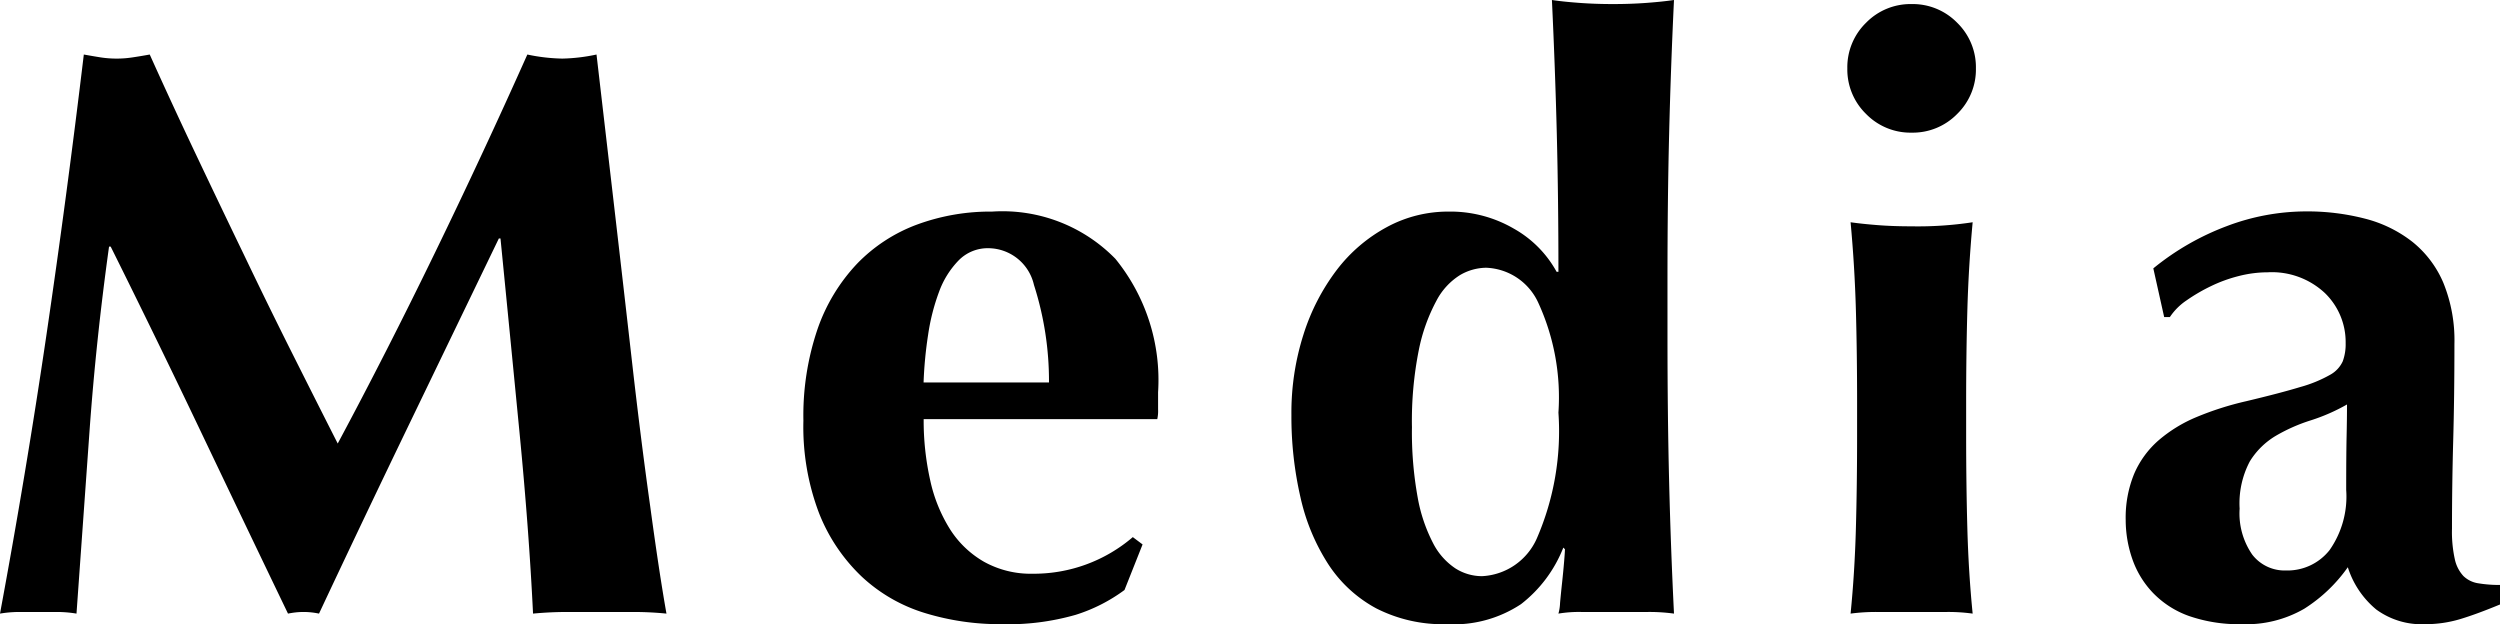 <svg xmlns="http://www.w3.org/2000/svg" width="55.296" height="13.806" viewBox="0 0 55.296 13.806"><path d="M3.042-8.082Q2.754-6.012,2.61-4L2.322.036A2.623,2.623,0,0,0,1.89,0H1.053A2.571,2.571,0,0,0,.63.036q.576-3.1,1.026-6.156t.828-6.21q.2.036.369.063a2.369,2.369,0,0,0,.369.027,2.309,2.309,0,0,0,.342-.027q.18-.027.378-.063.486,1.08,1.017,2.2T6.021-7.911Q6.552-6.8,7.083-5.742T8.1-3.726q1.08-2.016,2.151-4.221t2.043-4.383a4.035,4.035,0,0,0,.774.09,3.974,3.974,0,0,0,.756-.09L14.211-9q.207,1.782.4,3.483t.4,3.177q.2,1.476.36,2.376Q15.012,0,14.643,0H13.176Q12.8,0,12.42.036q-.09-1.854-.3-4.014T11.7-8.262h-.036L9.648-4.086Q8.658-2.034,7.686.036,7.6.018,7.515.009a1.629,1.629,0,0,0-.342,0Q7.092.018,7,.036,6.03-1.98,5.067-4T3.078-8.082ZM21.06-4.266a6.049,6.049,0,0,0,.144,1.35,3.37,3.37,0,0,0,.441,1.089,2.168,2.168,0,0,0,.756.72,2.13,2.13,0,0,0,1.071.261,3.363,3.363,0,0,0,2.214-.81l.216.162-.4,1.008a3.654,3.654,0,0,1-1.08.549A5.438,5.438,0,0,1,22.77.27,5.676,5.676,0,0,1,21.1.027a3.569,3.569,0,0,1-1.4-.8,3.918,3.918,0,0,1-.954-1.413A5.369,5.369,0,0,1,18.4-4.23a5.937,5.937,0,0,1,.315-2.034,4.01,4.01,0,0,1,.873-1.44,3.568,3.568,0,0,1,1.323-.864,4.689,4.689,0,0,1,1.665-.288A3.49,3.49,0,0,1,25.3-7.812a4.246,4.246,0,0,1,.945,2.952v.378a.825.825,0,0,1-.018.216Zm2.772-.81a6.973,6.973,0,0,0-.333-2.16,1.042,1.042,0,0,0-1-.81.9.9,0,0,0-.666.27,1.95,1.95,0,0,0-.432.693,4.613,4.613,0,0,0-.243.954,9.045,9.045,0,0,0-.1,1.053Zm8.028.99a8.052,8.052,0,0,0,.126,1.548,3.526,3.526,0,0,0,.342,1.017,1.475,1.475,0,0,0,.495.558,1.1,1.1,0,0,0,.585.171,1.4,1.4,0,0,0,1.215-.837A5.95,5.95,0,0,0,35.1-4.41a5.007,5.007,0,0,0-.45-2.439A1.322,1.322,0,0,0,33.5-7.614a1.166,1.166,0,0,0-.576.162,1.467,1.467,0,0,0-.522.567A3.915,3.915,0,0,0,32.013-5.8,8.009,8.009,0,0,0,31.86-4.086Zm5.652-2.052q0,1.764.036,3.24T37.656.036A4.027,4.027,0,0,0,37.062,0H35.613A2.782,2.782,0,0,0,35.1.036,1.011,1.011,0,0,0,35.136-.2q.018-.2.045-.45t.045-.468q.018-.216.018-.27l-.036-.036a2.934,2.934,0,0,1-.936,1.251A2.7,2.7,0,0,1,32.634.27a3.247,3.247,0,0,1-1.566-.351,2.919,2.919,0,0,1-1.062-.981,4.552,4.552,0,0,1-.612-1.476,7.965,7.965,0,0,1-.2-1.818,5.691,5.691,0,0,1,.27-1.791A4.693,4.693,0,0,1,30.2-7.569a3.46,3.46,0,0,1,1.107-.945,2.838,2.838,0,0,1,1.359-.342,2.792,2.792,0,0,1,1.449.378,2.442,2.442,0,0,1,.945.954H35.1q0-1.62-.036-3.051t-.108-2.961q.234.036.594.063t.756.027q.4,0,.756-.027t.594-.063q-.072,1.512-.108,2.988t-.036,3.24Zm3.978-5.886a1.372,1.372,0,0,1,.414-1.008,1.372,1.372,0,0,1,1.008-.414,1.372,1.372,0,0,1,1.008.414,1.372,1.372,0,0,1,.414,1.008,1.372,1.372,0,0,1-.414,1.008,1.372,1.372,0,0,1-1.008.414,1.372,1.372,0,0,1-1.008-.414A1.372,1.372,0,0,1,41.49-12.024Zm.216,7.4q0-1.1-.027-2.061t-.117-1.935q.252.036.594.063t.756.027a8.022,8.022,0,0,0,1.35-.09q-.09.972-.117,1.935t-.027,2.061v.72q0,1.1.027,2.07T44.262.036A3.951,3.951,0,0,0,43.677,0H42.156a4.261,4.261,0,0,0-.594.036q.09-.9.117-1.872t.027-2.07ZM52.524-2.7q0-.774.009-1.179t.009-.711a4.157,4.157,0,0,1-.8.351,3.78,3.78,0,0,0-.774.342,1.679,1.679,0,0,0-.576.567,1.984,1.984,0,0,0-.225,1.044,1.6,1.6,0,0,0,.279,1.017.905.905,0,0,0,.747.351,1.186,1.186,0,0,0,.963-.45A2.062,2.062,0,0,0,52.524-2.7ZM48.258-7.6a5.768,5.768,0,0,1,1.629-.936,4.965,4.965,0,0,1,1.737-.324,5.091,5.091,0,0,1,1.323.162,2.835,2.835,0,0,1,1.044.513,2.324,2.324,0,0,1,.684.909,3.372,3.372,0,0,1,.243,1.35q0,1.152-.027,2.133t-.027,1.953a2.821,2.821,0,0,0,.063.675.793.793,0,0,0,.189.369.6.6,0,0,0,.333.162,2.809,2.809,0,0,0,.477.036v.432q-.522.216-.882.324A2.681,2.681,0,0,1,54.27.27a1.7,1.7,0,0,1-1.08-.324,1.993,1.993,0,0,1-.63-.936,3.4,3.4,0,0,1-.963.918A2.561,2.561,0,0,1,50.22.27,3.378,3.378,0,0,1,49.05.09a2.072,2.072,0,0,1-.8-.513,2.052,2.052,0,0,1-.459-.756,2.637,2.637,0,0,1-.144-.855,2.547,2.547,0,0,1,.189-1.026,2.064,2.064,0,0,1,.54-.738,3.126,3.126,0,0,1,.837-.513,6.753,6.753,0,0,1,1.1-.351q.756-.18,1.2-.315a2.9,2.9,0,0,0,.657-.27.648.648,0,0,0,.279-.3,1.1,1.1,0,0,0,.063-.4,1.509,1.509,0,0,0-.459-1.107,1.715,1.715,0,0,0-1.269-.459,2.593,2.593,0,0,0-.63.081,3.2,3.2,0,0,0-.621.225,3.871,3.871,0,0,0-.54.315,1.345,1.345,0,0,0-.369.369h-.126Z" transform="translate(-0.63 13.536)"/></svg>